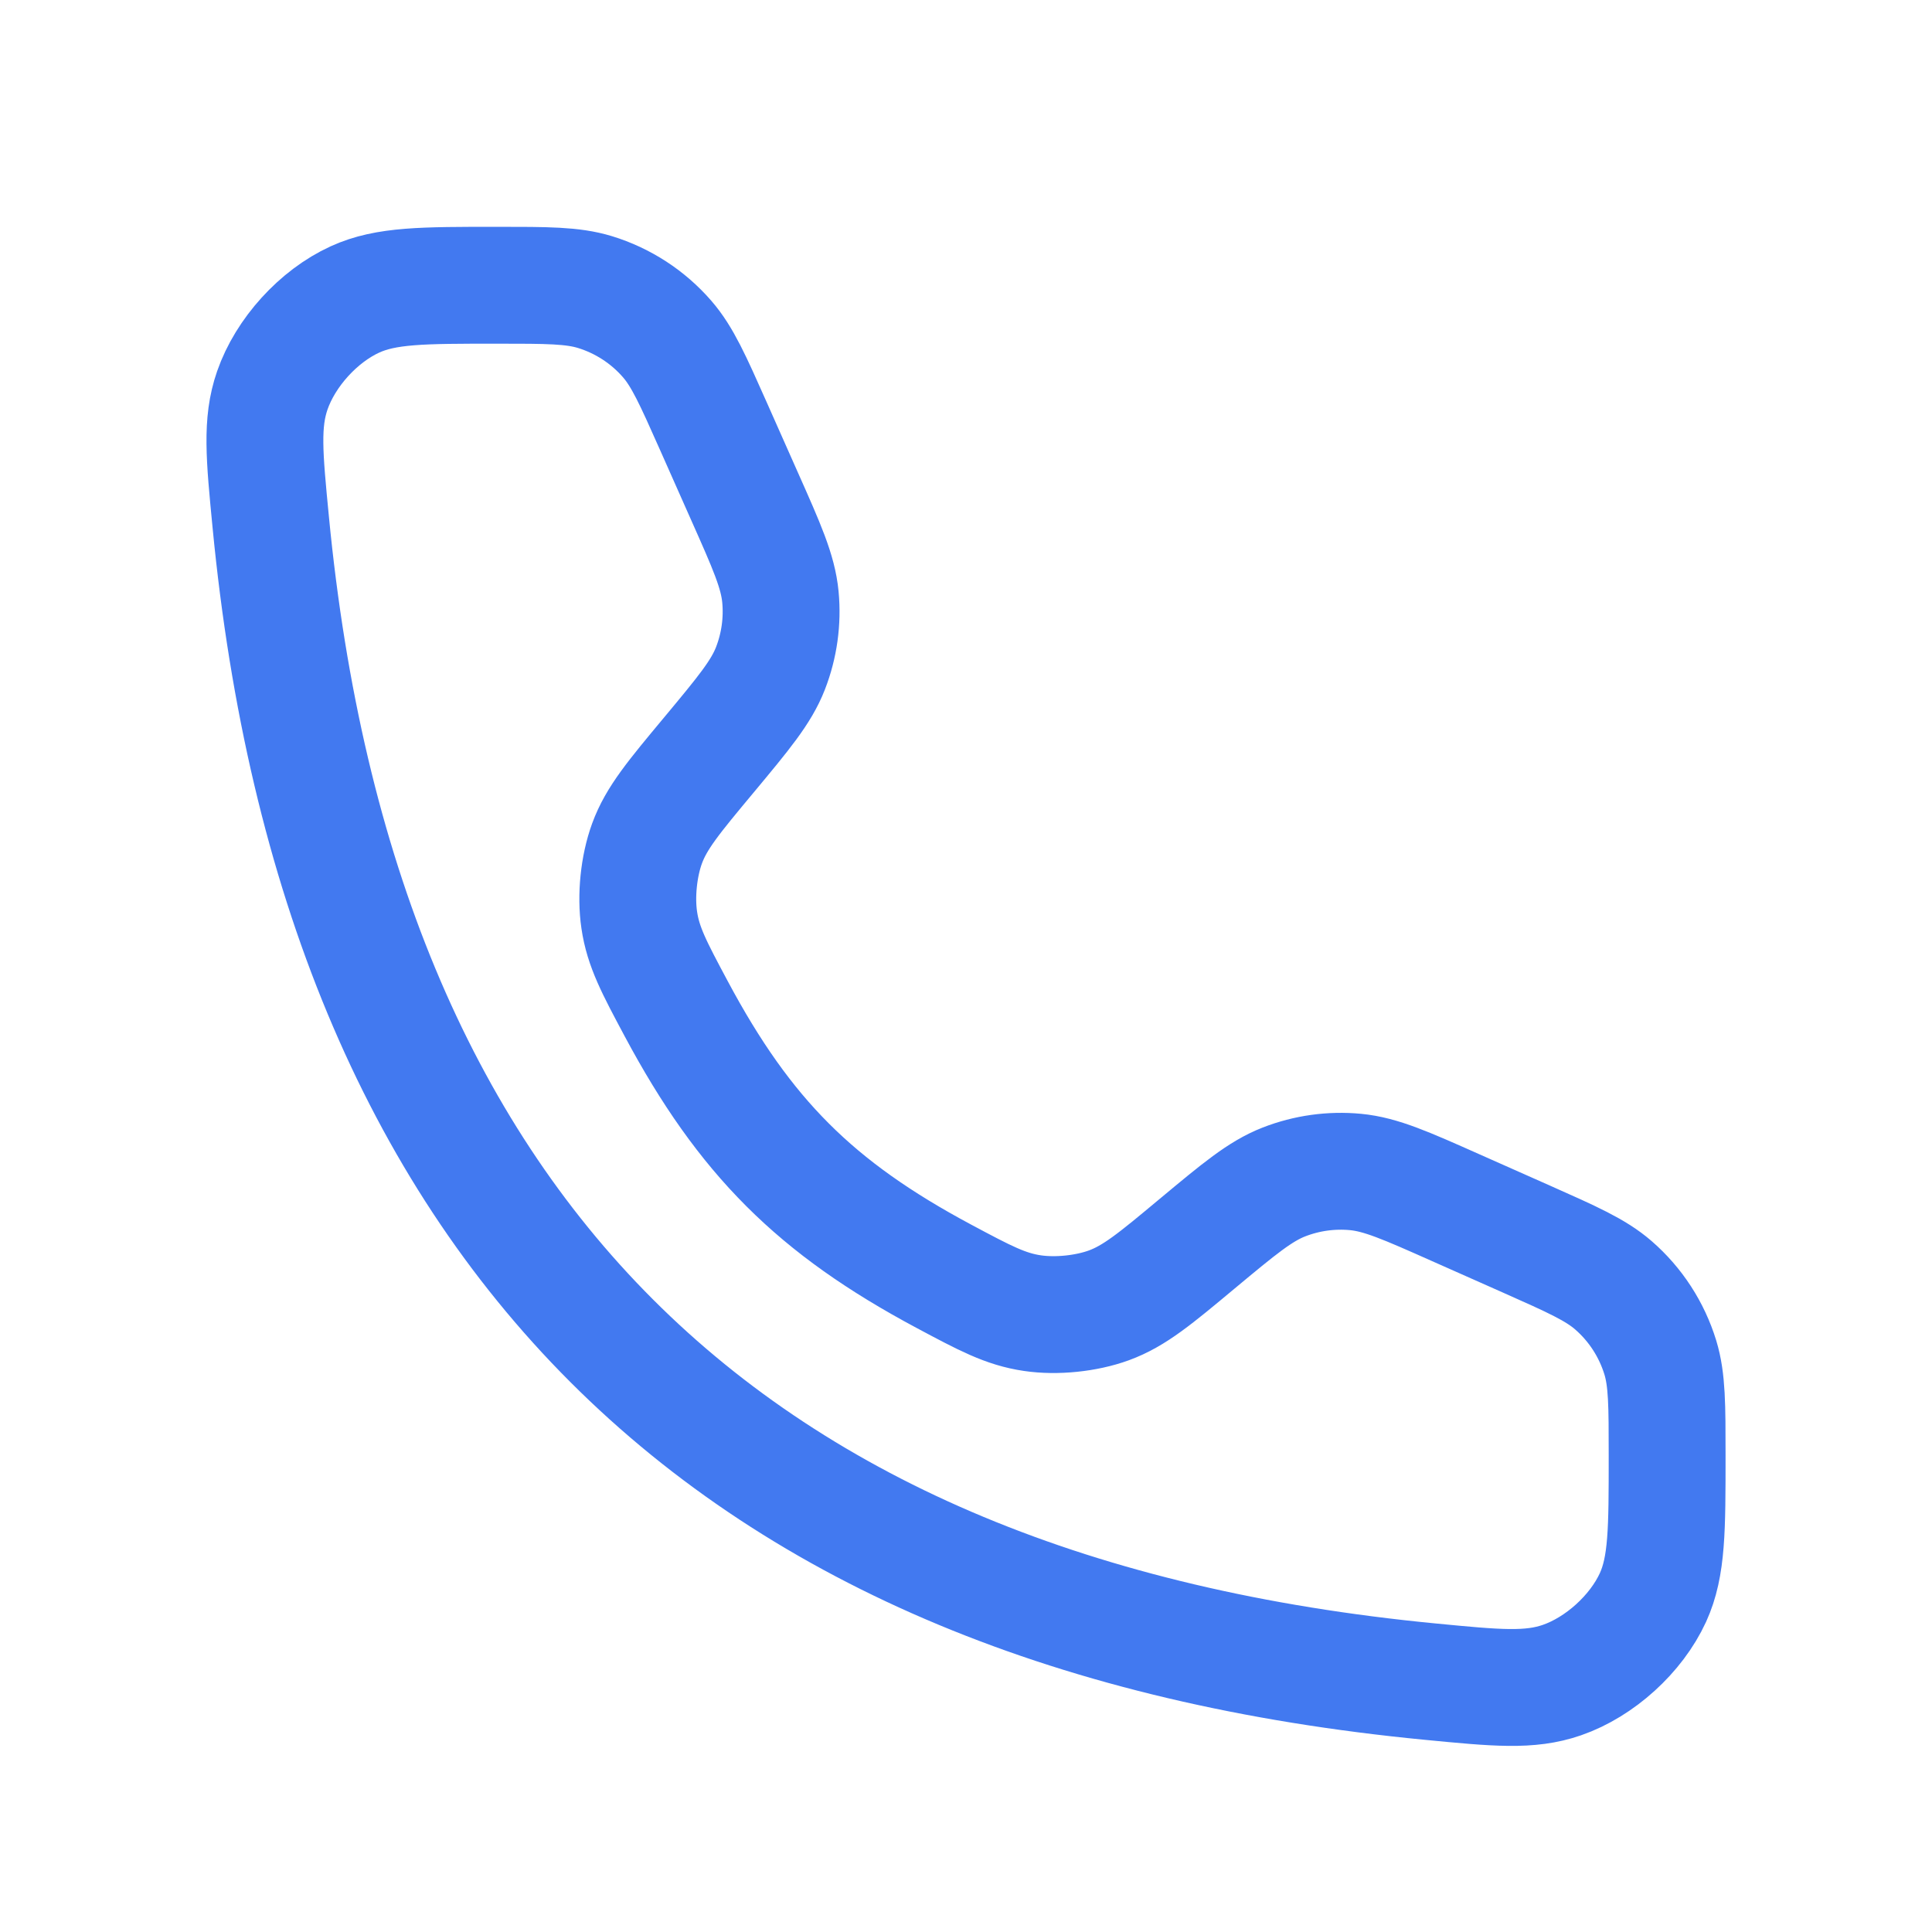 <svg width="31" height="31" viewBox="0 0 31 31" fill="none" xmlns="http://www.w3.org/2000/svg">
<path d="M11.948 7.967L11.445 6.834C11.116 6.094 10.951 5.724 10.705 5.44C10.397 5.085 9.995 4.824 9.545 4.686C9.186 4.577 8.781 4.577 7.971 4.577C6.785 4.577 6.193 4.577 5.695 4.805C5.109 5.073 4.58 5.656 4.369 6.265C4.19 6.782 4.241 7.313 4.344 8.376C5.435 19.689 11.638 25.892 22.951 26.983C24.014 27.086 24.545 27.137 25.062 26.958C25.671 26.747 26.254 26.218 26.523 25.632C26.75 25.134 26.75 24.542 26.75 23.356C26.75 22.546 26.75 22.141 26.641 21.782C26.503 21.332 26.242 20.93 25.887 20.622C25.603 20.376 25.233 20.211 24.493 19.882L23.36 19.379C22.558 19.022 22.157 18.844 21.75 18.805C21.36 18.768 20.967 18.823 20.602 18.965C20.22 19.114 19.883 19.395 19.209 19.956C18.538 20.516 18.203 20.795 17.793 20.945C17.429 21.078 16.949 21.127 16.566 21.07C16.134 21.007 15.803 20.83 15.142 20.477C13.085 19.377 11.95 18.243 10.85 16.185C10.497 15.524 10.32 15.193 10.257 14.761C10.2 14.378 10.249 13.898 10.382 13.534C10.532 13.124 10.812 12.789 11.371 12.118C11.932 11.444 12.213 11.107 12.362 10.725C12.504 10.36 12.559 9.967 12.522 9.577C12.483 9.17 12.305 8.769 11.948 7.967Z" stroke="#4279F0" stroke-width="1.875" stroke-linecap="round"/>
</svg>
